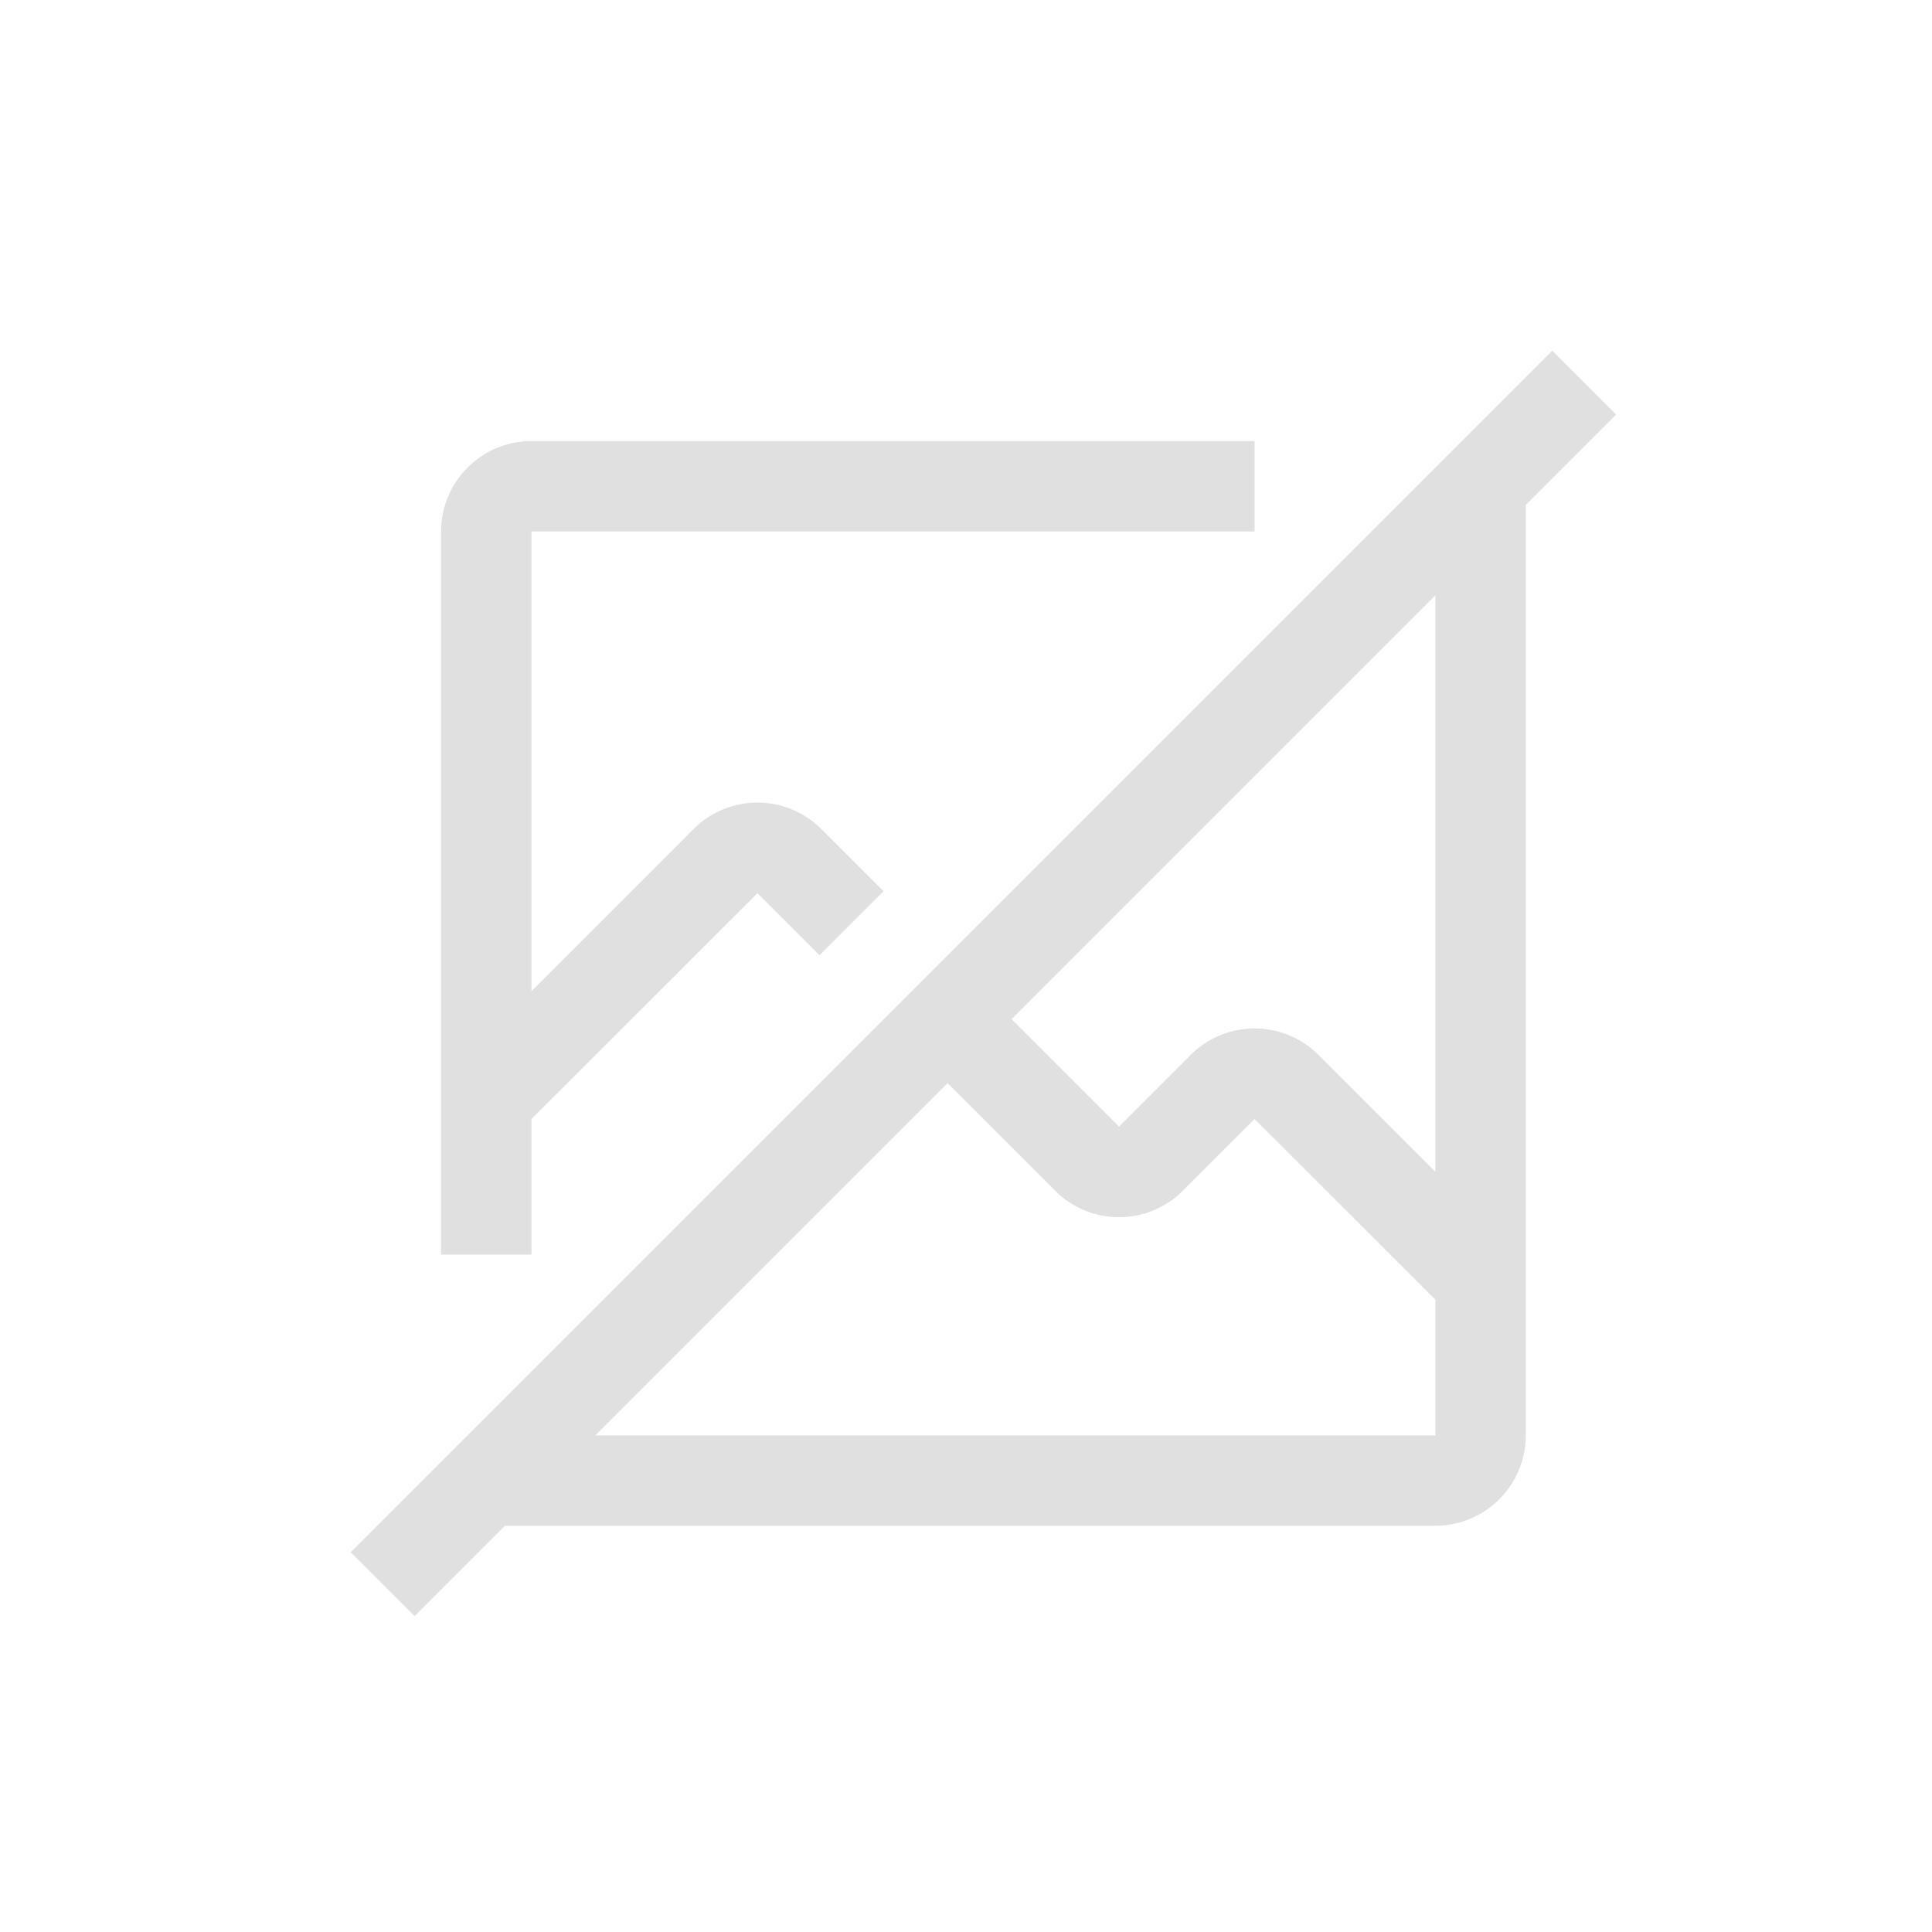 <svg
        width="300"
        height="300"
        viewBox="0 0 300 300"
        fill="#333"
        fill-opacity="0.15"
        xmlns="http://www.w3.org/2000/svg"
>
  <g transform="matrix(7.018,0,0,7.018,40.418,40.418)">
    <path d="M 30,3.414 28.586,2 2,28.586 3.414,30 l 2,-2 H 26 a 2.003,2.003 0 0 0 2,-2 V 5.414 Z M 26,26 H 7.414 l 7.793,-7.793 2.379,2.379 a 2,2 0 0 0 2.828,0 L 22,19 l 4,3.997 z m 0,-5.832 -2.586,-2.586 a 2,2 0 0 0 -2.828,0 L 19,19.168 16.623,16.791 26,7.414 Z"/>
    <path d="m 6,22 v -3 l 5,-4.997 1.373,1.373 1.416,-1.416 -1.375,-1.375 a 2,2 0 0 0 -2.828,0 L 6,16.172 V 6 H 22 V 4 H 6 A 2.002,2.002 0 0 0 4,6 v 16 z"/>
  </g>
</svg>
